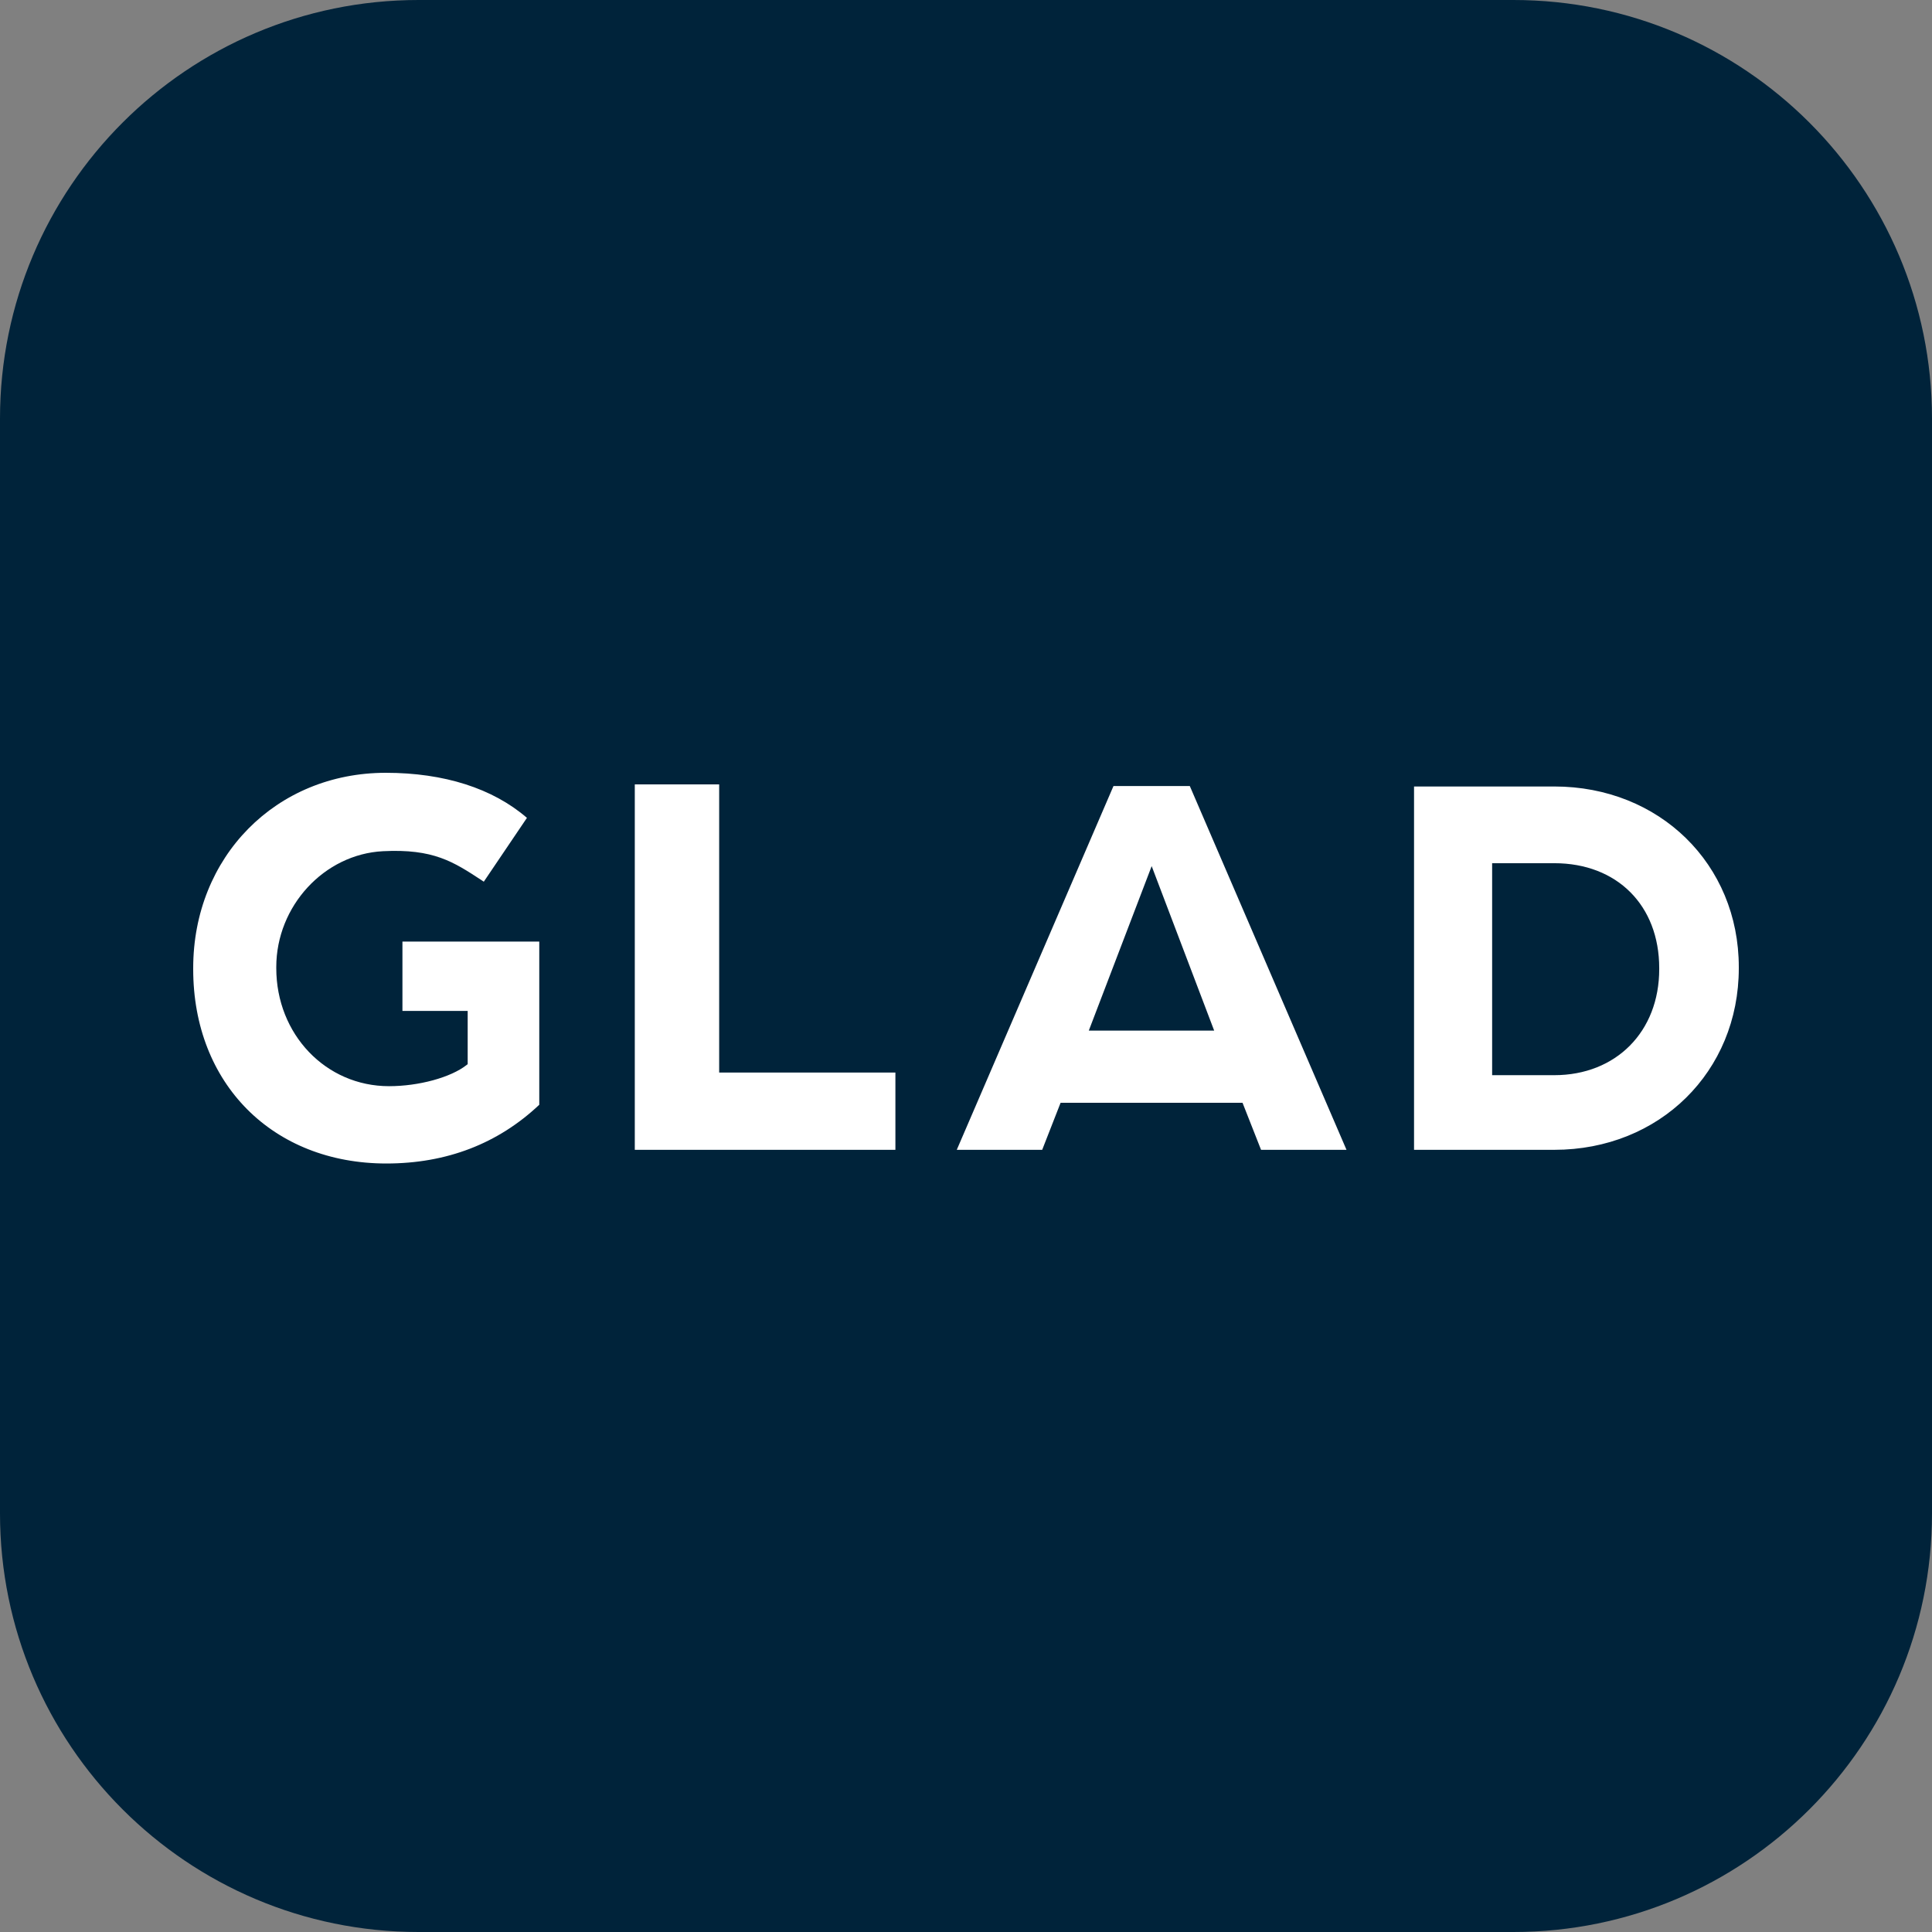 <?xml version="1.0" encoding="UTF-8"?>
<svg width="200" height="200" viewBox="0 0 200 200" fill="none" xmlns="http://www.w3.org/2000/svg">
<rect x="0" y="0" width="200" height="200" fill="#808080" stroke="none"/>
<g id="GL">
<path id="Vector" d="M156.667 0H43.333C19.401 0 0 19.401 0 43.333V156.667C0 180.599 19.401 200 43.333 200H156.667C180.599 200 200 180.599 200 156.667V43.333C200 19.401 180.599 0 156.667 0Z" fill="#00233A"/>
<path id="Fill 8" fill-rule="evenodd" clip-rule="evenodd" d="M39.995 120.445C28.222 120.445 20 112.174 20 100.332V100.223C20 88.694 28.571 80 39.939 80C45.972 80 51.016 81.612 54.548 84.665L50.082 91.273L49.91 91.157L49.899 91.15C46.939 89.207 44.875 87.852 39.651 88.116C33.557 88.425 28.6 93.805 28.6 100.111V100.223C28.6 107.074 33.728 112.441 40.271 112.441C43.356 112.441 46.66 111.54 48.303 110.249L48.414 110.163V104.653H41.66V97.471H55.825V114.364C51.549 118.399 46.225 120.445 39.995 120.445ZM65.713 119.029V81.2H74.448V111.032H92.692V119.029H65.713ZM180 100.114C180 89.455 171.788 81.417 160.898 81.417H146.381V119.029H160.898C171.788 119.029 180 110.943 180 100.223V100.114ZM171.762 100.329C171.762 106.79 167.295 111.302 160.898 111.302H154.465V89.358H160.898C167.397 89.358 171.762 93.726 171.762 100.223V100.329ZM128.627 114.161H109.793L109.72 114.344C109.011 116.161 108.44 117.619 108.114 118.45C108.015 118.703 107.939 118.899 107.888 119.028H99.045L115.267 81.37H123.168L139.389 119.028H130.543C130.325 118.475 129.632 116.715 128.699 114.344L128.627 114.161ZM112.713 106.686H125.69L119.221 89.66L112.713 106.686Z" fill="white"/>
</g>
</svg>
